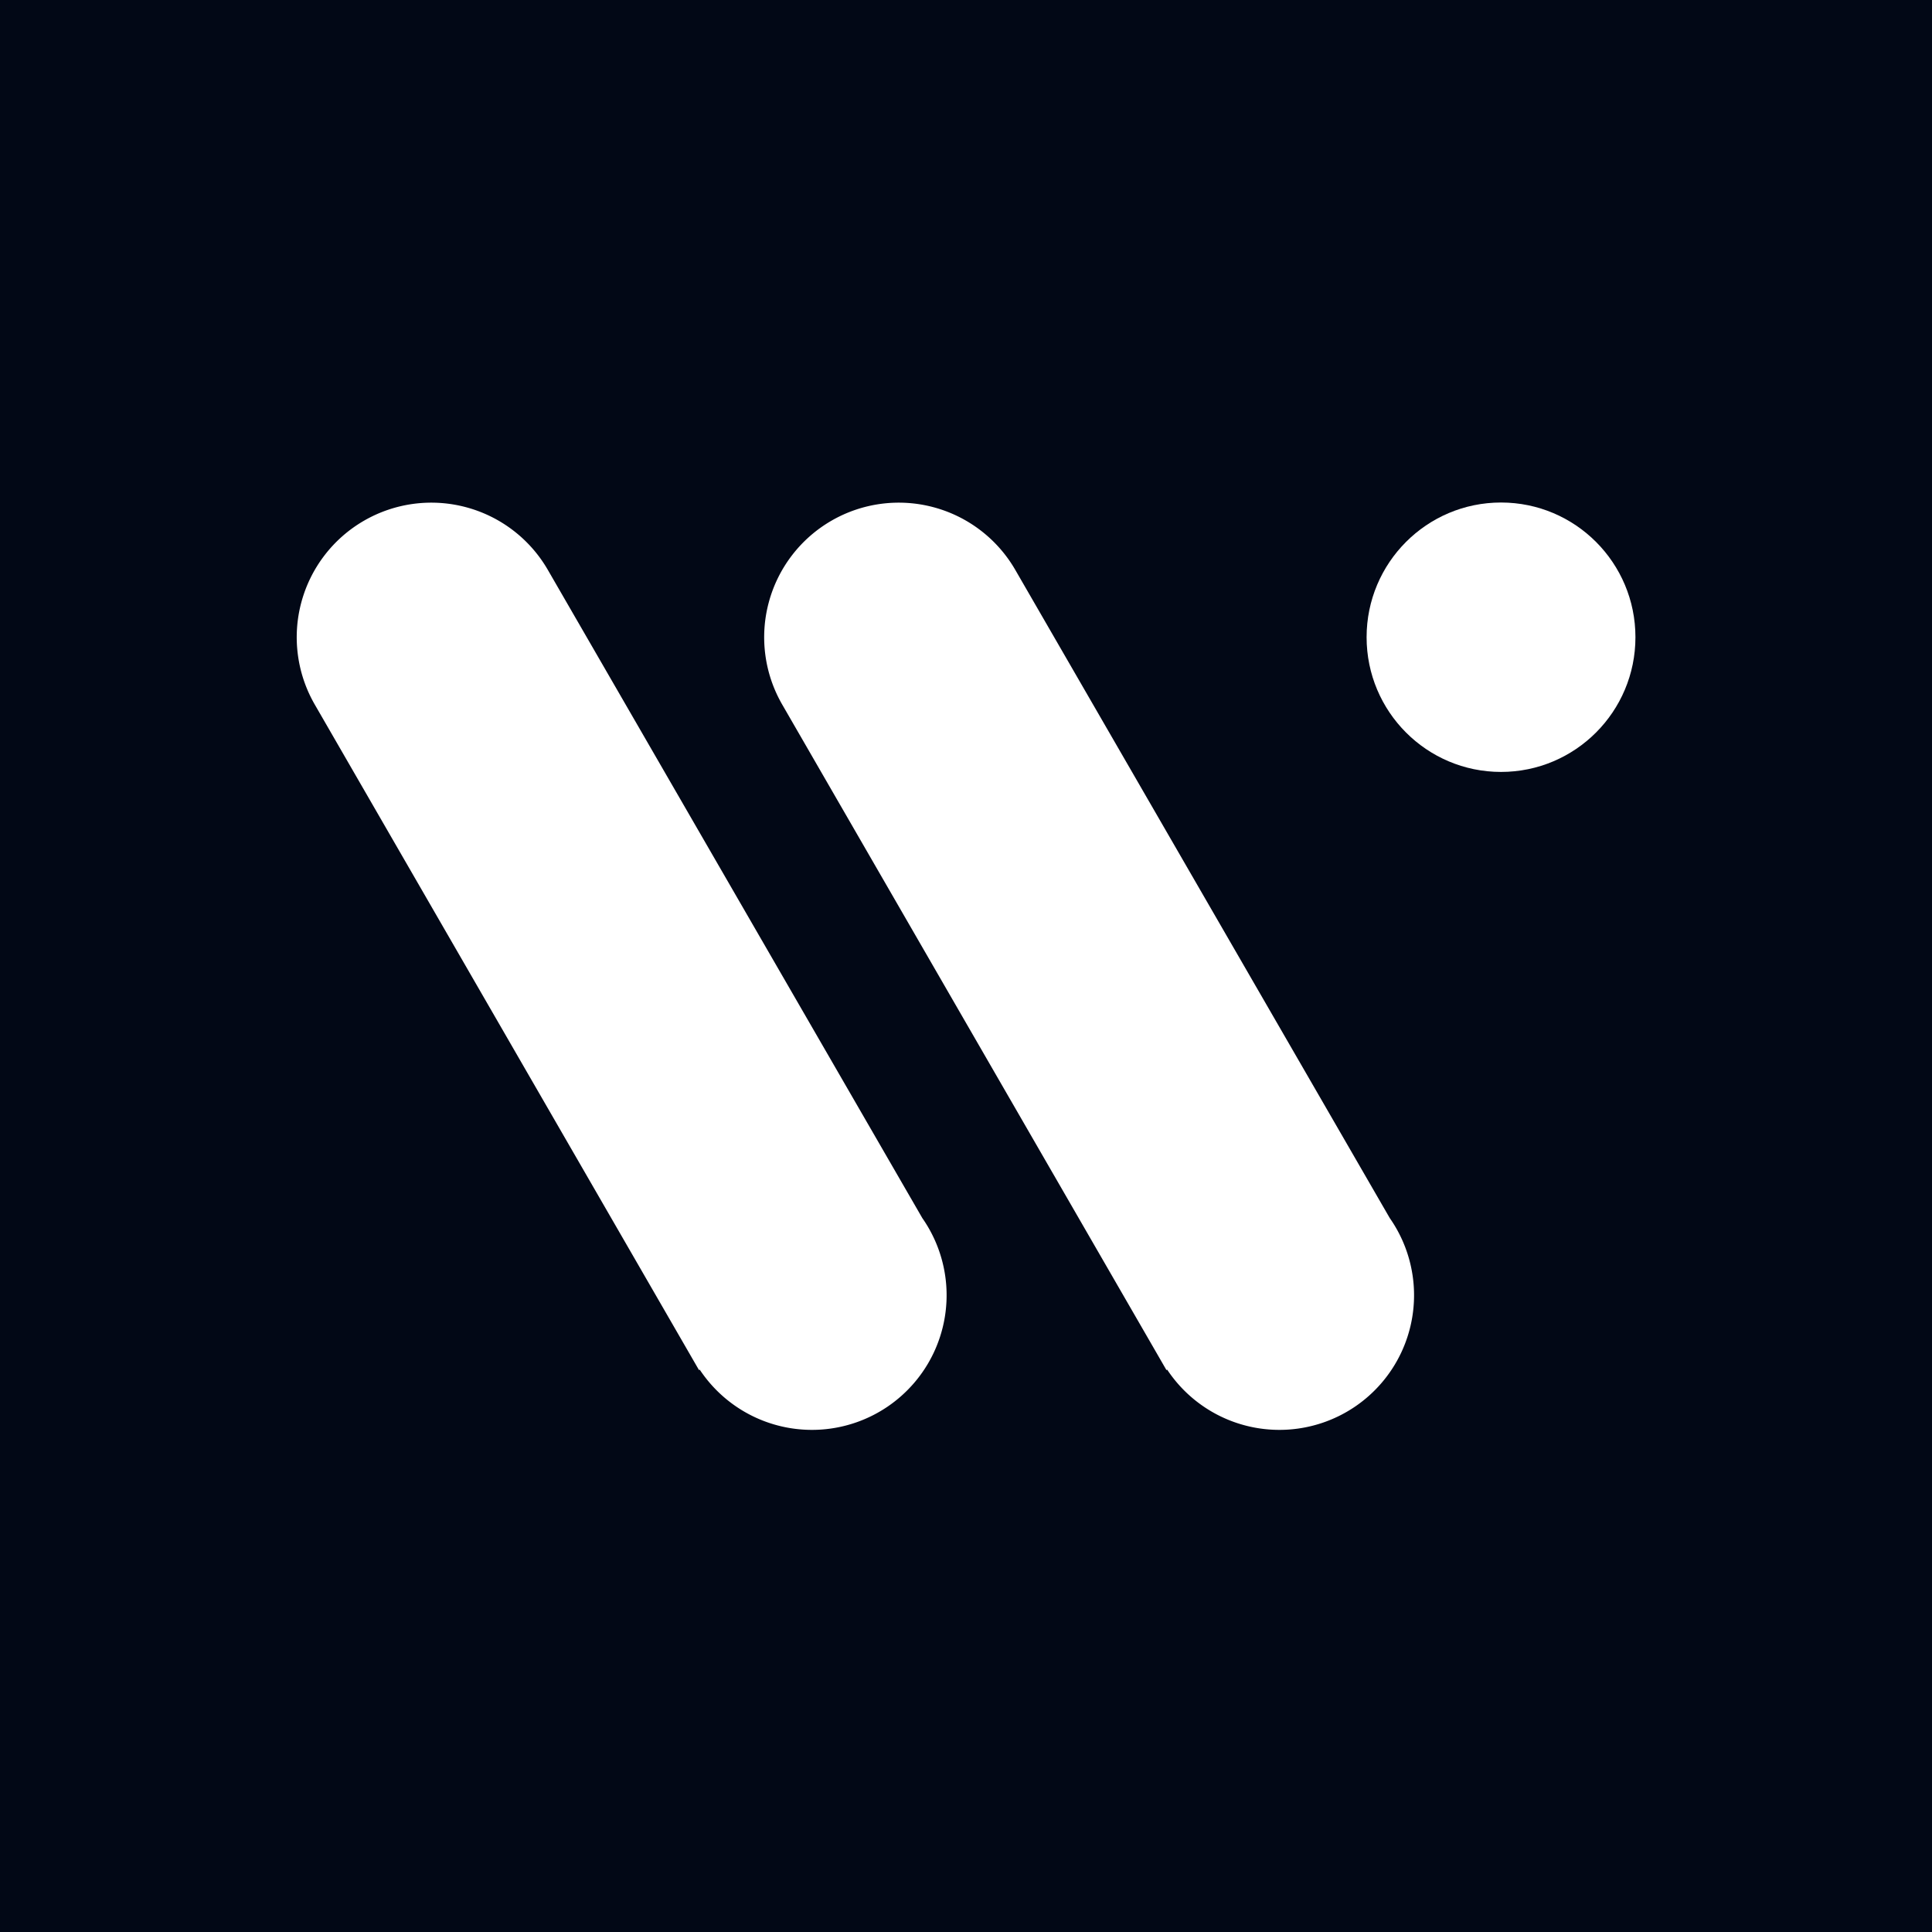 <?xml version="1.0" encoding="UTF-8"?> <svg xmlns="http://www.w3.org/2000/svg" viewBox="0 0 400 400"><defs><style>.cls-1{fill:#020816;}.cls-2{fill:#fff;}</style></defs><g id="Layer_2" data-name="Layer 2"><g id="Square_Logomark_Dark-_Solid_Fill" data-name="Square Logomark Dark- Solid Fill"><g id="Square_Logomark_Dark-_Solid_Fill-2" data-name="Square Logomark Dark- Solid Fill"><rect class="cls-1" width="400" height="400"></rect><path class="cls-2" d="M113.43,118h0a27.86,27.86,0,1,0-48.26,27.87h0l79.55,137.79.15-.09a27.88,27.88,0,1,0,46.08-31.39Z"></path><path class="cls-2" d="M210.21,118h0a27.86,27.86,0,1,0-48.26,27.87h0l79.55,137.79.15-.09a27.88,27.88,0,1,0,46.08-31.39Z"></path><ellipse class="cls-2" cx="310.77" cy="131.93" rx="27.83" ry="27.89"></ellipse></g></g></g></svg> 